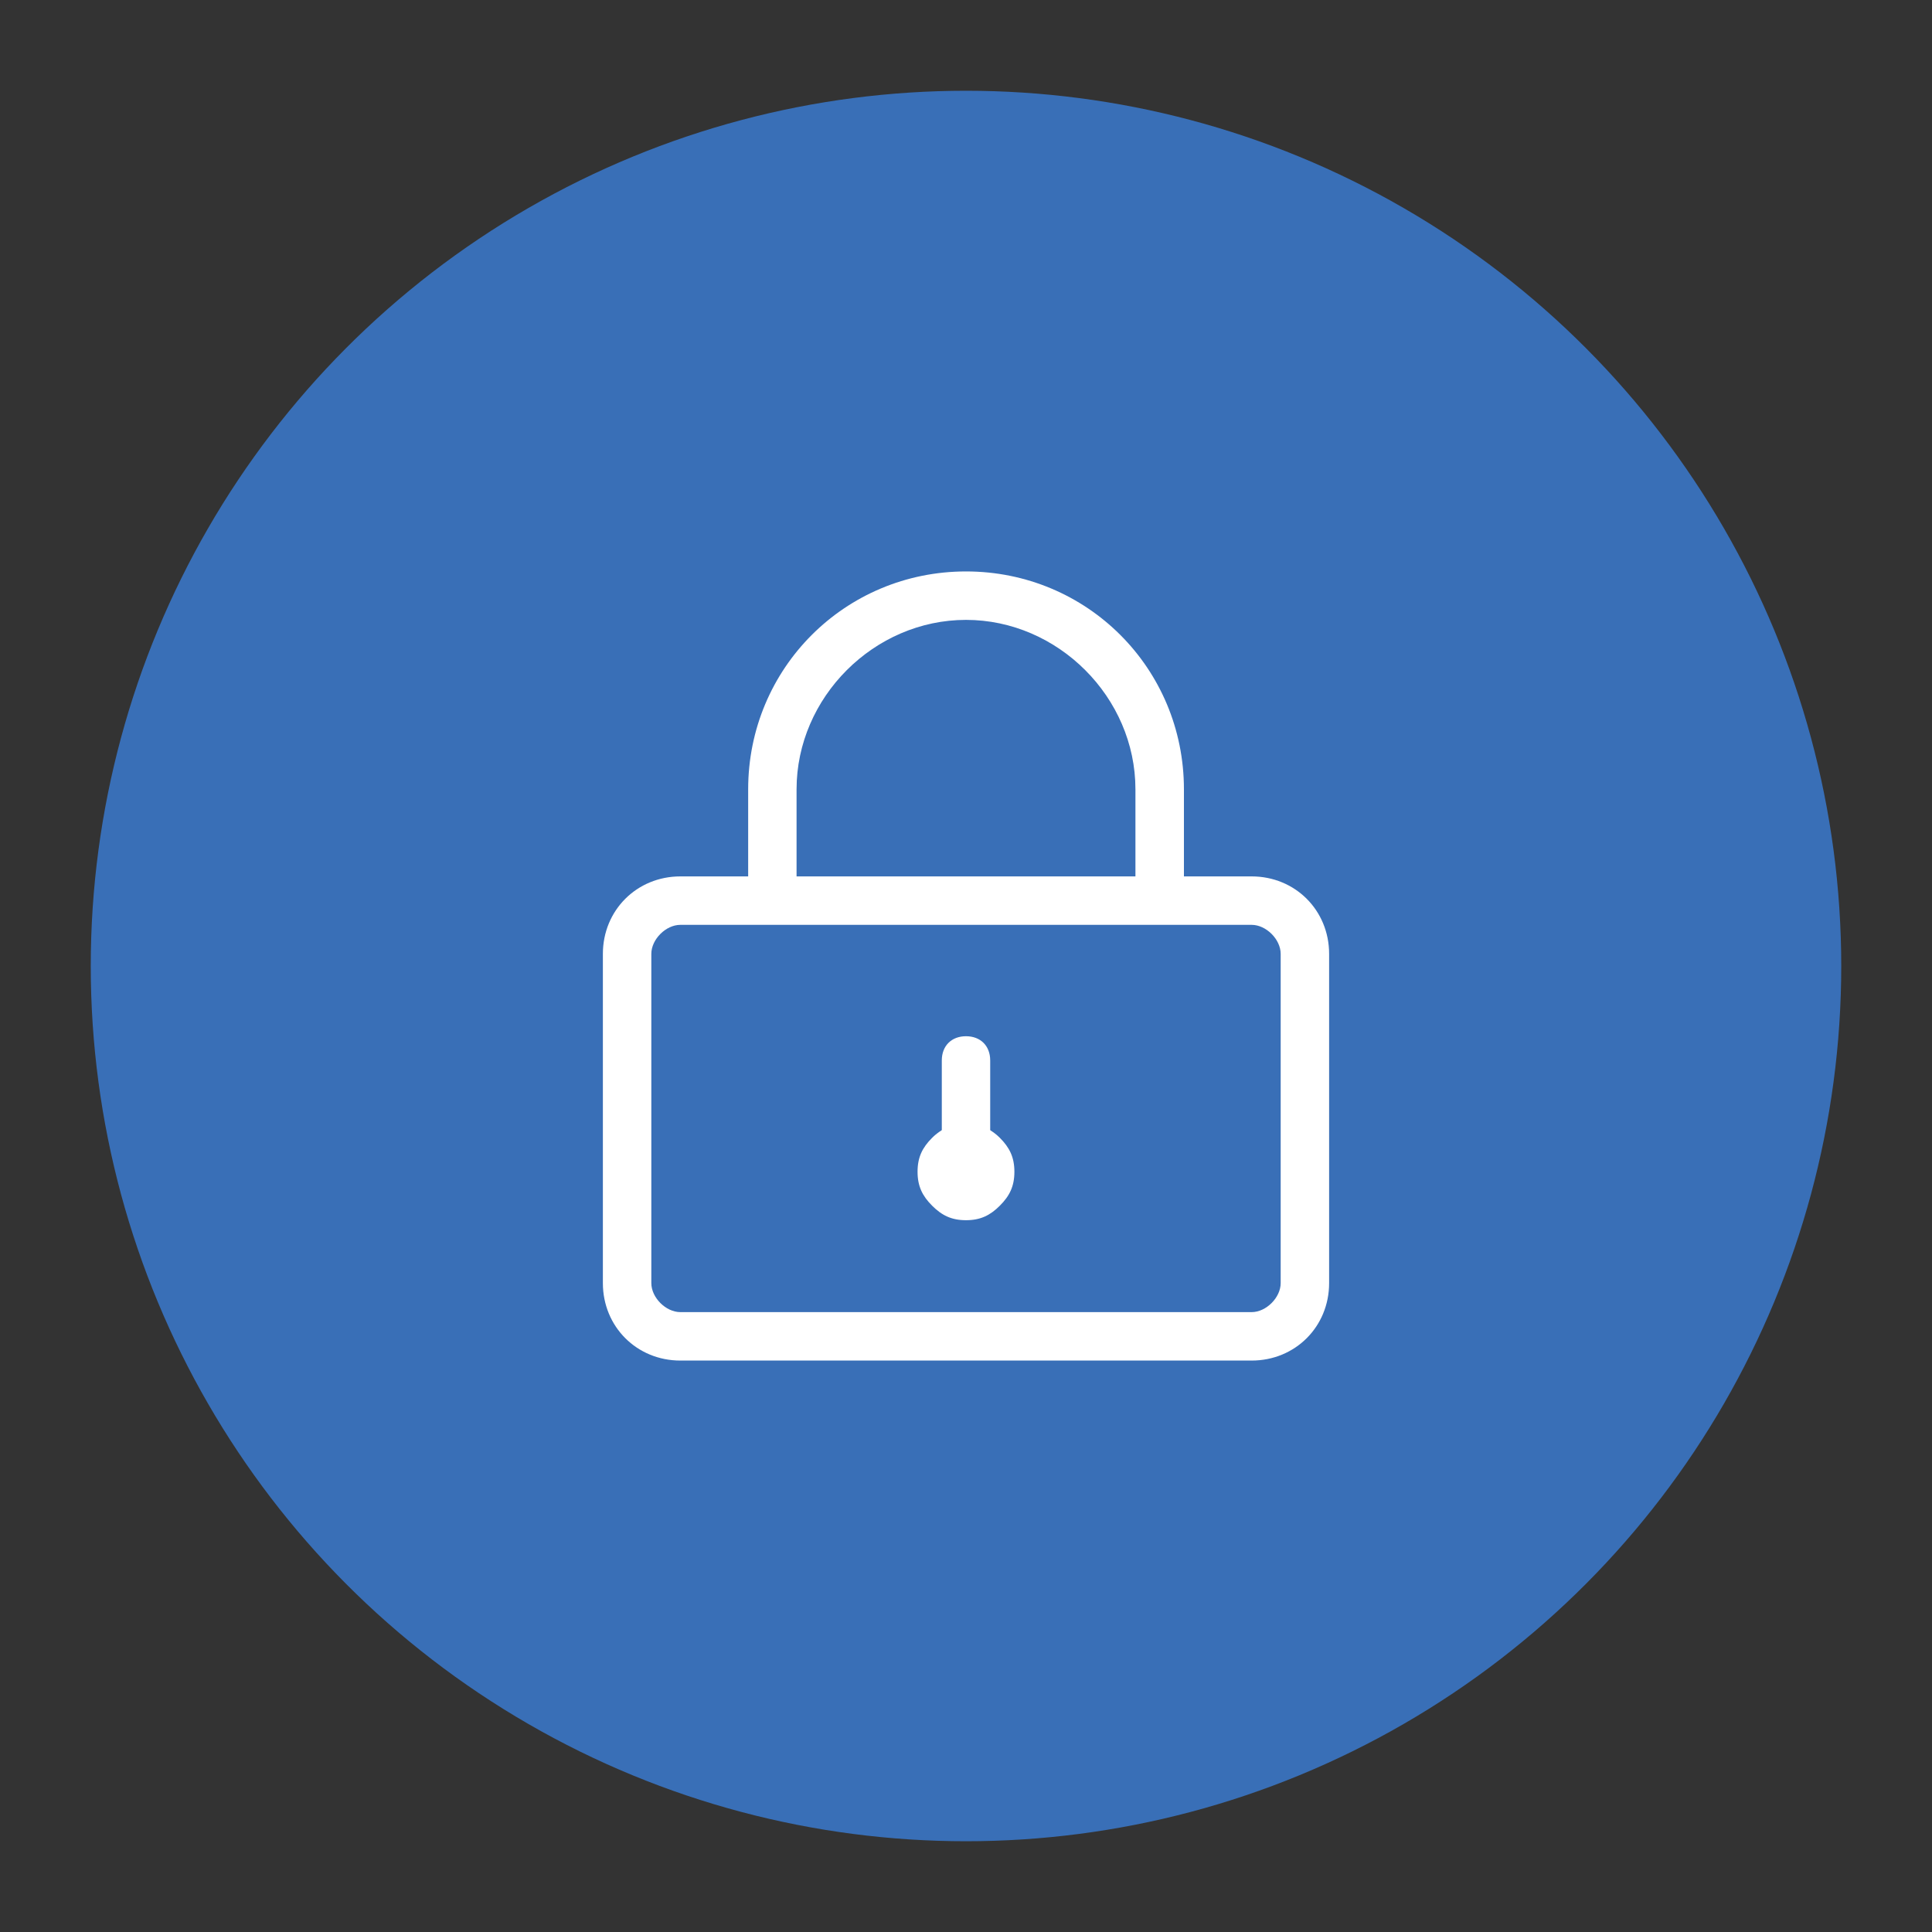 <?xml version="1.0" encoding="utf-8"?>
<!-- Generator: Adobe Illustrator 24.0.1, SVG Export Plug-In . SVG Version: 6.00 Build 0)  -->
<svg version="1.1" id="Layer_1" xmlns="http://www.w3.org/2000/svg" xmlns:xlink="http://www.w3.org/1999/xlink" x="0px" y="0px"
	 viewBox="0 0 400 400" style="enable-background:new 0 0 400 400;" xml:space="preserve">
<rect x="0" y="0" width="400" height="400" fill="#333333" stroke="none"/>
<style type="text/css">
	.st0{fill:#396FB7;}
	.st1{fill:#FFFFFF;}
	.st2{fill:#231815;}
</style>
<circle class="st0" cx="200" cy="200" r="181.21"/>
<g>
	<g>
		<g>
			<path class="st1" d="M259.14,281.69H140.86c-9.02,0-16.04-7.02-16.04-16.04v-68.16c0-9.02,7.02-16.04,16.04-16.04h118.28
				c9.02,0,16.04,7.02,16.04,16.04v68.16C275.18,274.68,268.16,281.69,259.14,281.69z M140.86,191.48c-3.01,0-6.01,3.01-6.01,6.01
				v68.16c0,3.01,3.01,6.01,6.01,6.01h118.28c3.01,0,6.01-3.01,6.01-6.01v-68.16c0-3.01-3.01-6.01-6.01-6.01
				C259.14,191.48,140.86,191.48,140.86,191.48z"/>
		</g>
		<g>
			<path class="st1" d="M235.08,186.47v-23.05c0-19.05-16.04-35.08-35.08-35.08s-35.08,16.04-35.08,35.08v23.05h-10.02v-23.05
				c0-25.06,20.05-45.11,45.11-45.11s45.11,20.05,45.11,45.11v23.05H235.08z"/>
		</g>
		<g>
			<g>
				<path class="st1" d="M200,247.61c-3.01,0-5.01-2-5.01-5.01v-23.05c0-3.01,2-5.01,5.01-5.01s5.01,2,5.01,5.01v23.05
					C205.01,245.61,203.01,247.61,200,247.61z"/>
			</g>
			<g>
				<path class="st1" d="M200,252.63c-3.01,0-5.01-1-7.02-3.01c-2-2-3.01-4.01-3.01-7.02c0-3.01,1-5.01,3.01-7.02
					c4.01-4.01,10.02-4.01,14.03,0c2,2,3.01,4.01,3.01,7.02c0,3.01-1,5.01-3.01,7.02C205.01,251.62,203.01,252.63,200,252.63z"/>
			</g>
		</g>
	</g>
</g>
</svg>
